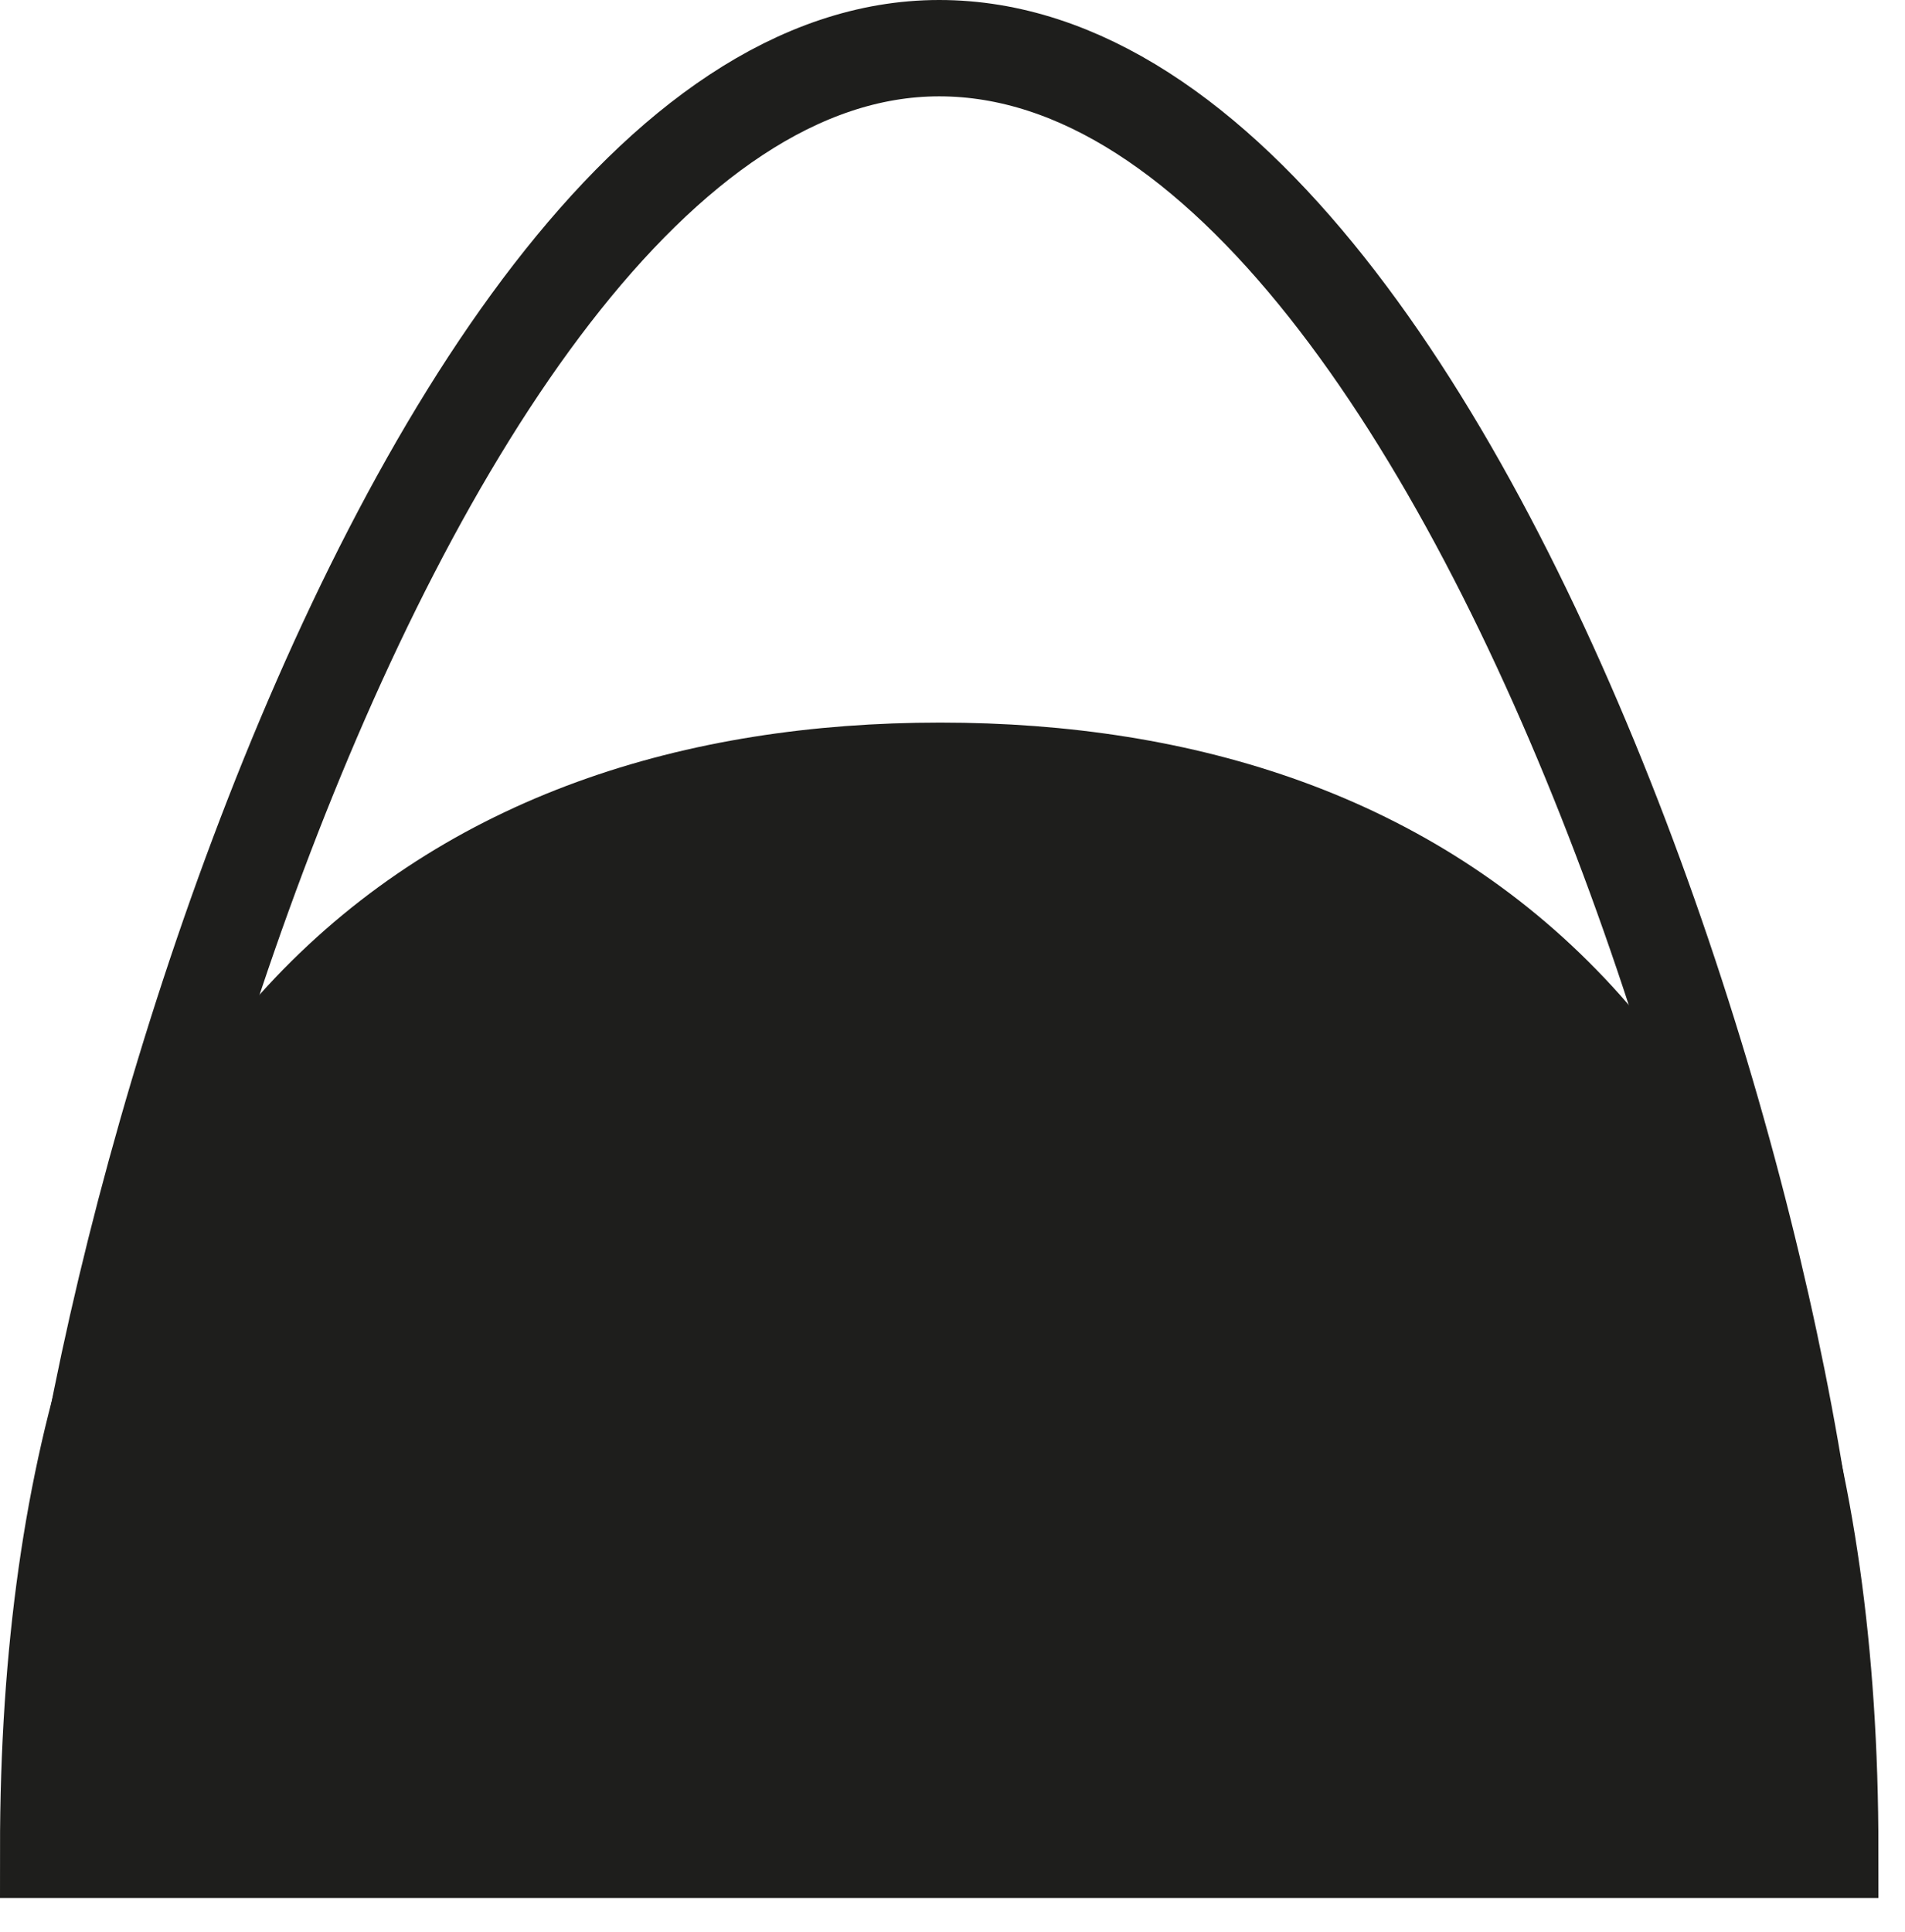 <svg height="20.052" width="19.776" style="max-height: 500px" xmlns="http://www.w3.org/2000/svg" id="Calque_2" viewBox="0 0 19.776 20.052"><g id="Calque_1-2"><path d="M19,19.2c0-8.28-4.14-11.2-9.24-11.2S.5,10.92.5,19.2h18.5Z" style="fill:#1e1e1c; stroke:#1e1e1c; stroke-miterlimit:10;"></path><path d="M.75,19.5C-.25,16.5,3.89.5,9.75.5s10,15.5,9,19" style="fill:none; stroke:#1e1e1c; stroke-miterlimit:10;"></path>
</g></svg>